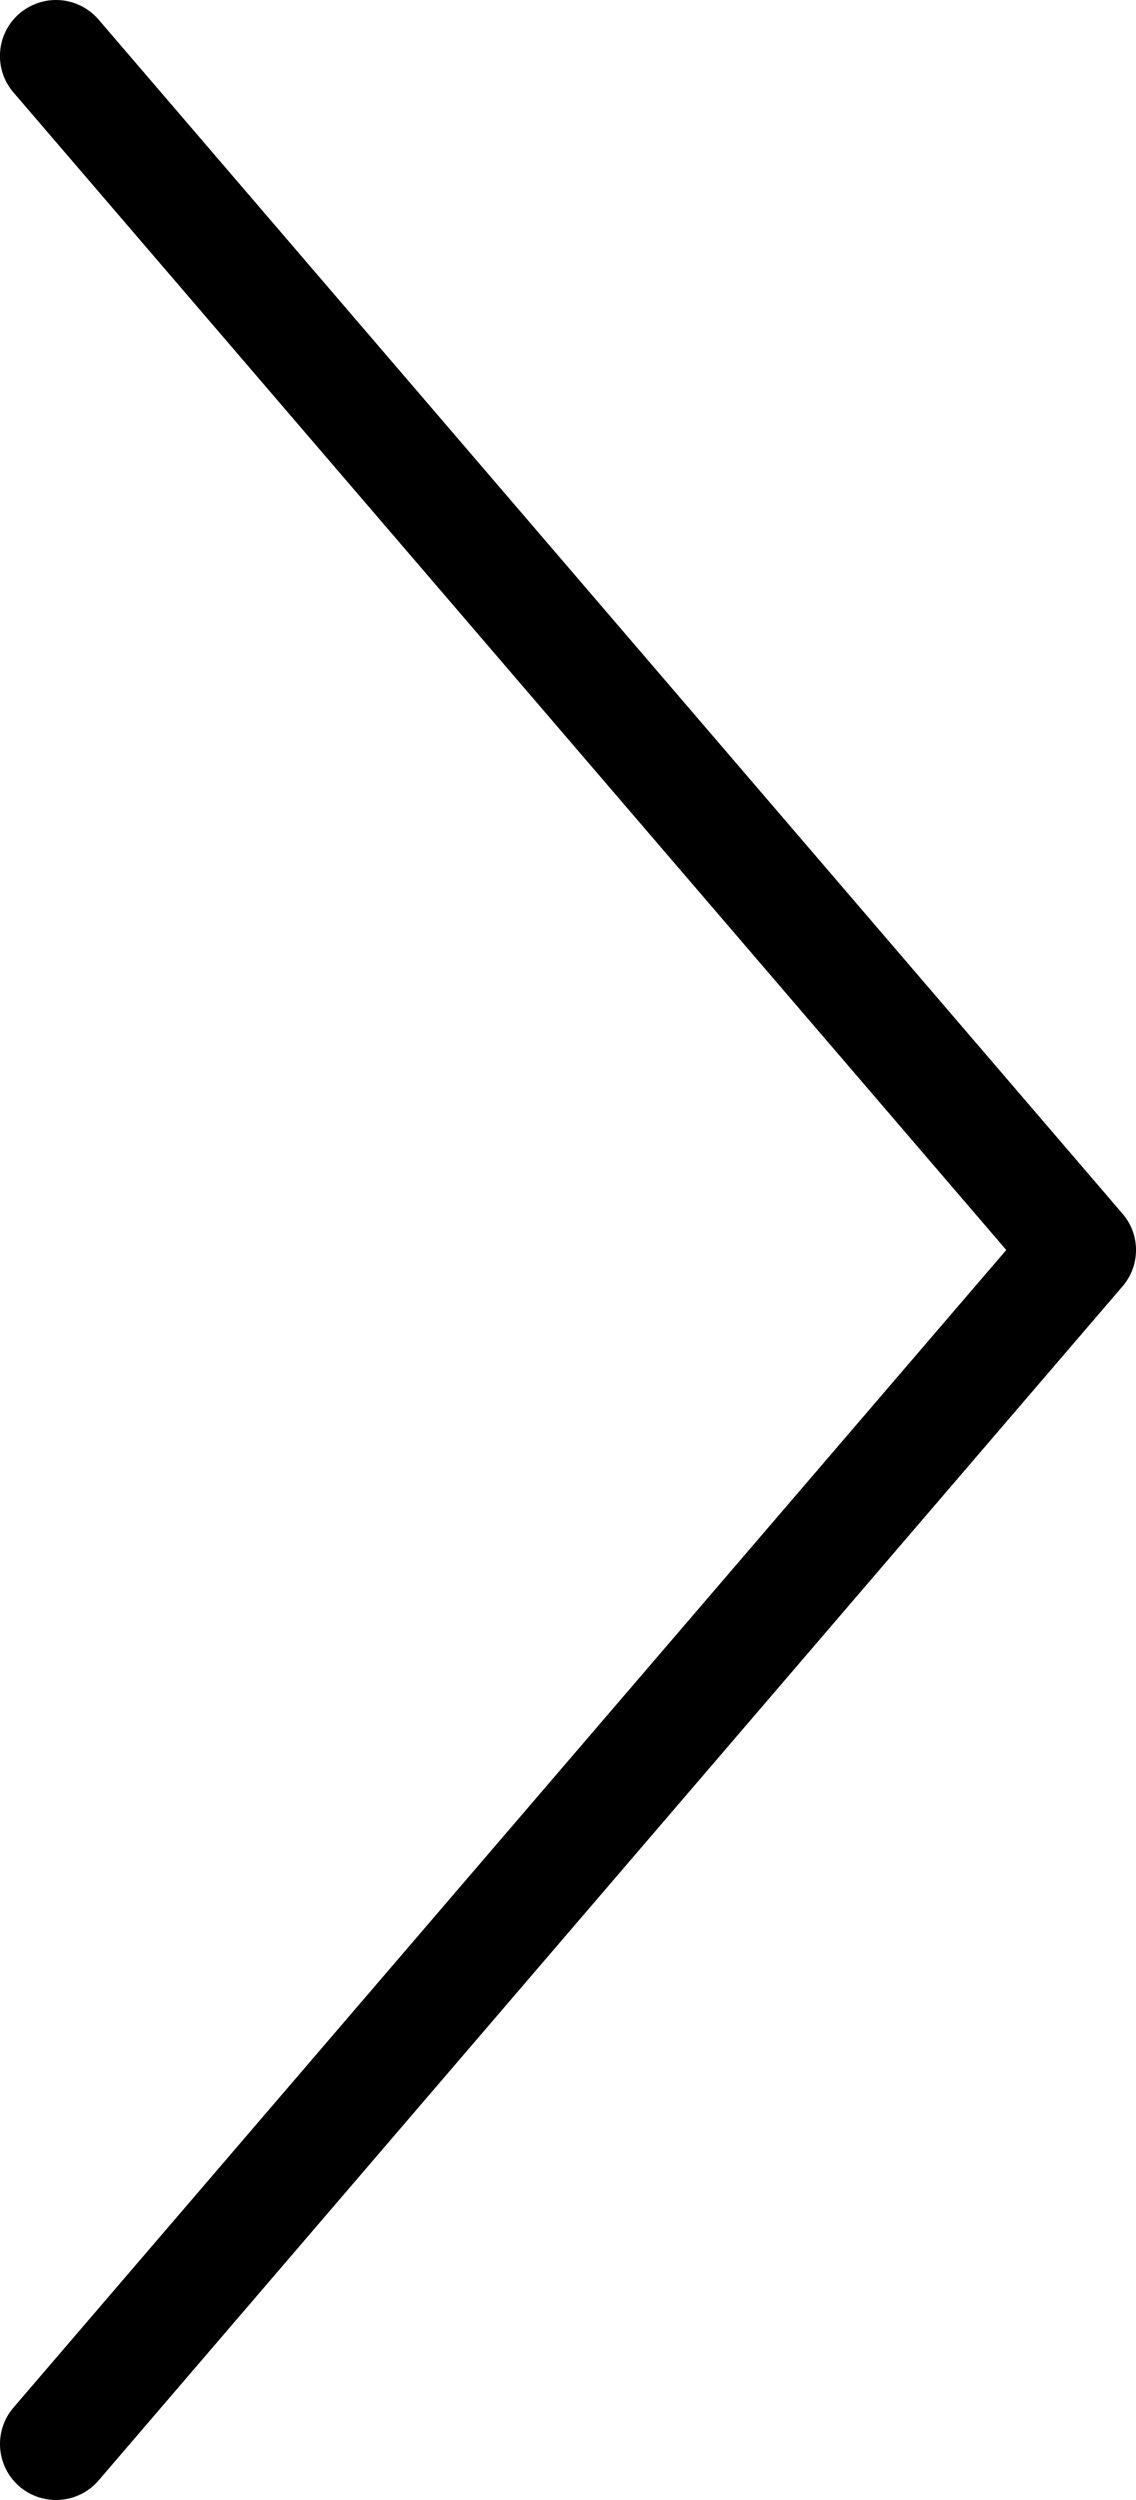 <?xml version="1.0" encoding="utf-8"?>
<!-- Generator: Adobe Illustrator 16.0.4, SVG Export Plug-In . SVG Version: 6.00 Build 0)  -->
<!DOCTYPE svg PUBLIC "-//W3C//DTD SVG 1.1//EN" "http://www.w3.org/Graphics/SVG/1.1/DTD/svg11.dtd">
<svg version="1.1" id="Calque_1" xmlns="http://www.w3.org/2000/svg" xmlns:xlink="http://www.w3.org/1999/xlink" x="0px" y="0px"
	 width="30px" height="66px" viewBox="0 0 30 66" enable-background="new 0 0 30 66" xml:space="preserve">
<path d="M1.479,0c0.416,0,0.829,0.175,1.123,0.515l27.04,31.525c0.478,0.551,0.478,1.37,0,1.922L2.602,65.486
	c-0.534,0.618-1.466,0.687-2.086,0.159c-0.619-0.531-0.692-1.465-0.16-2.085l26.218-30.56L0.355,2.44
	c-0.532-0.619-0.459-1.553,0.16-2.085C0.797,0.118,1.14,0,1.479,0z"/>
</svg>
